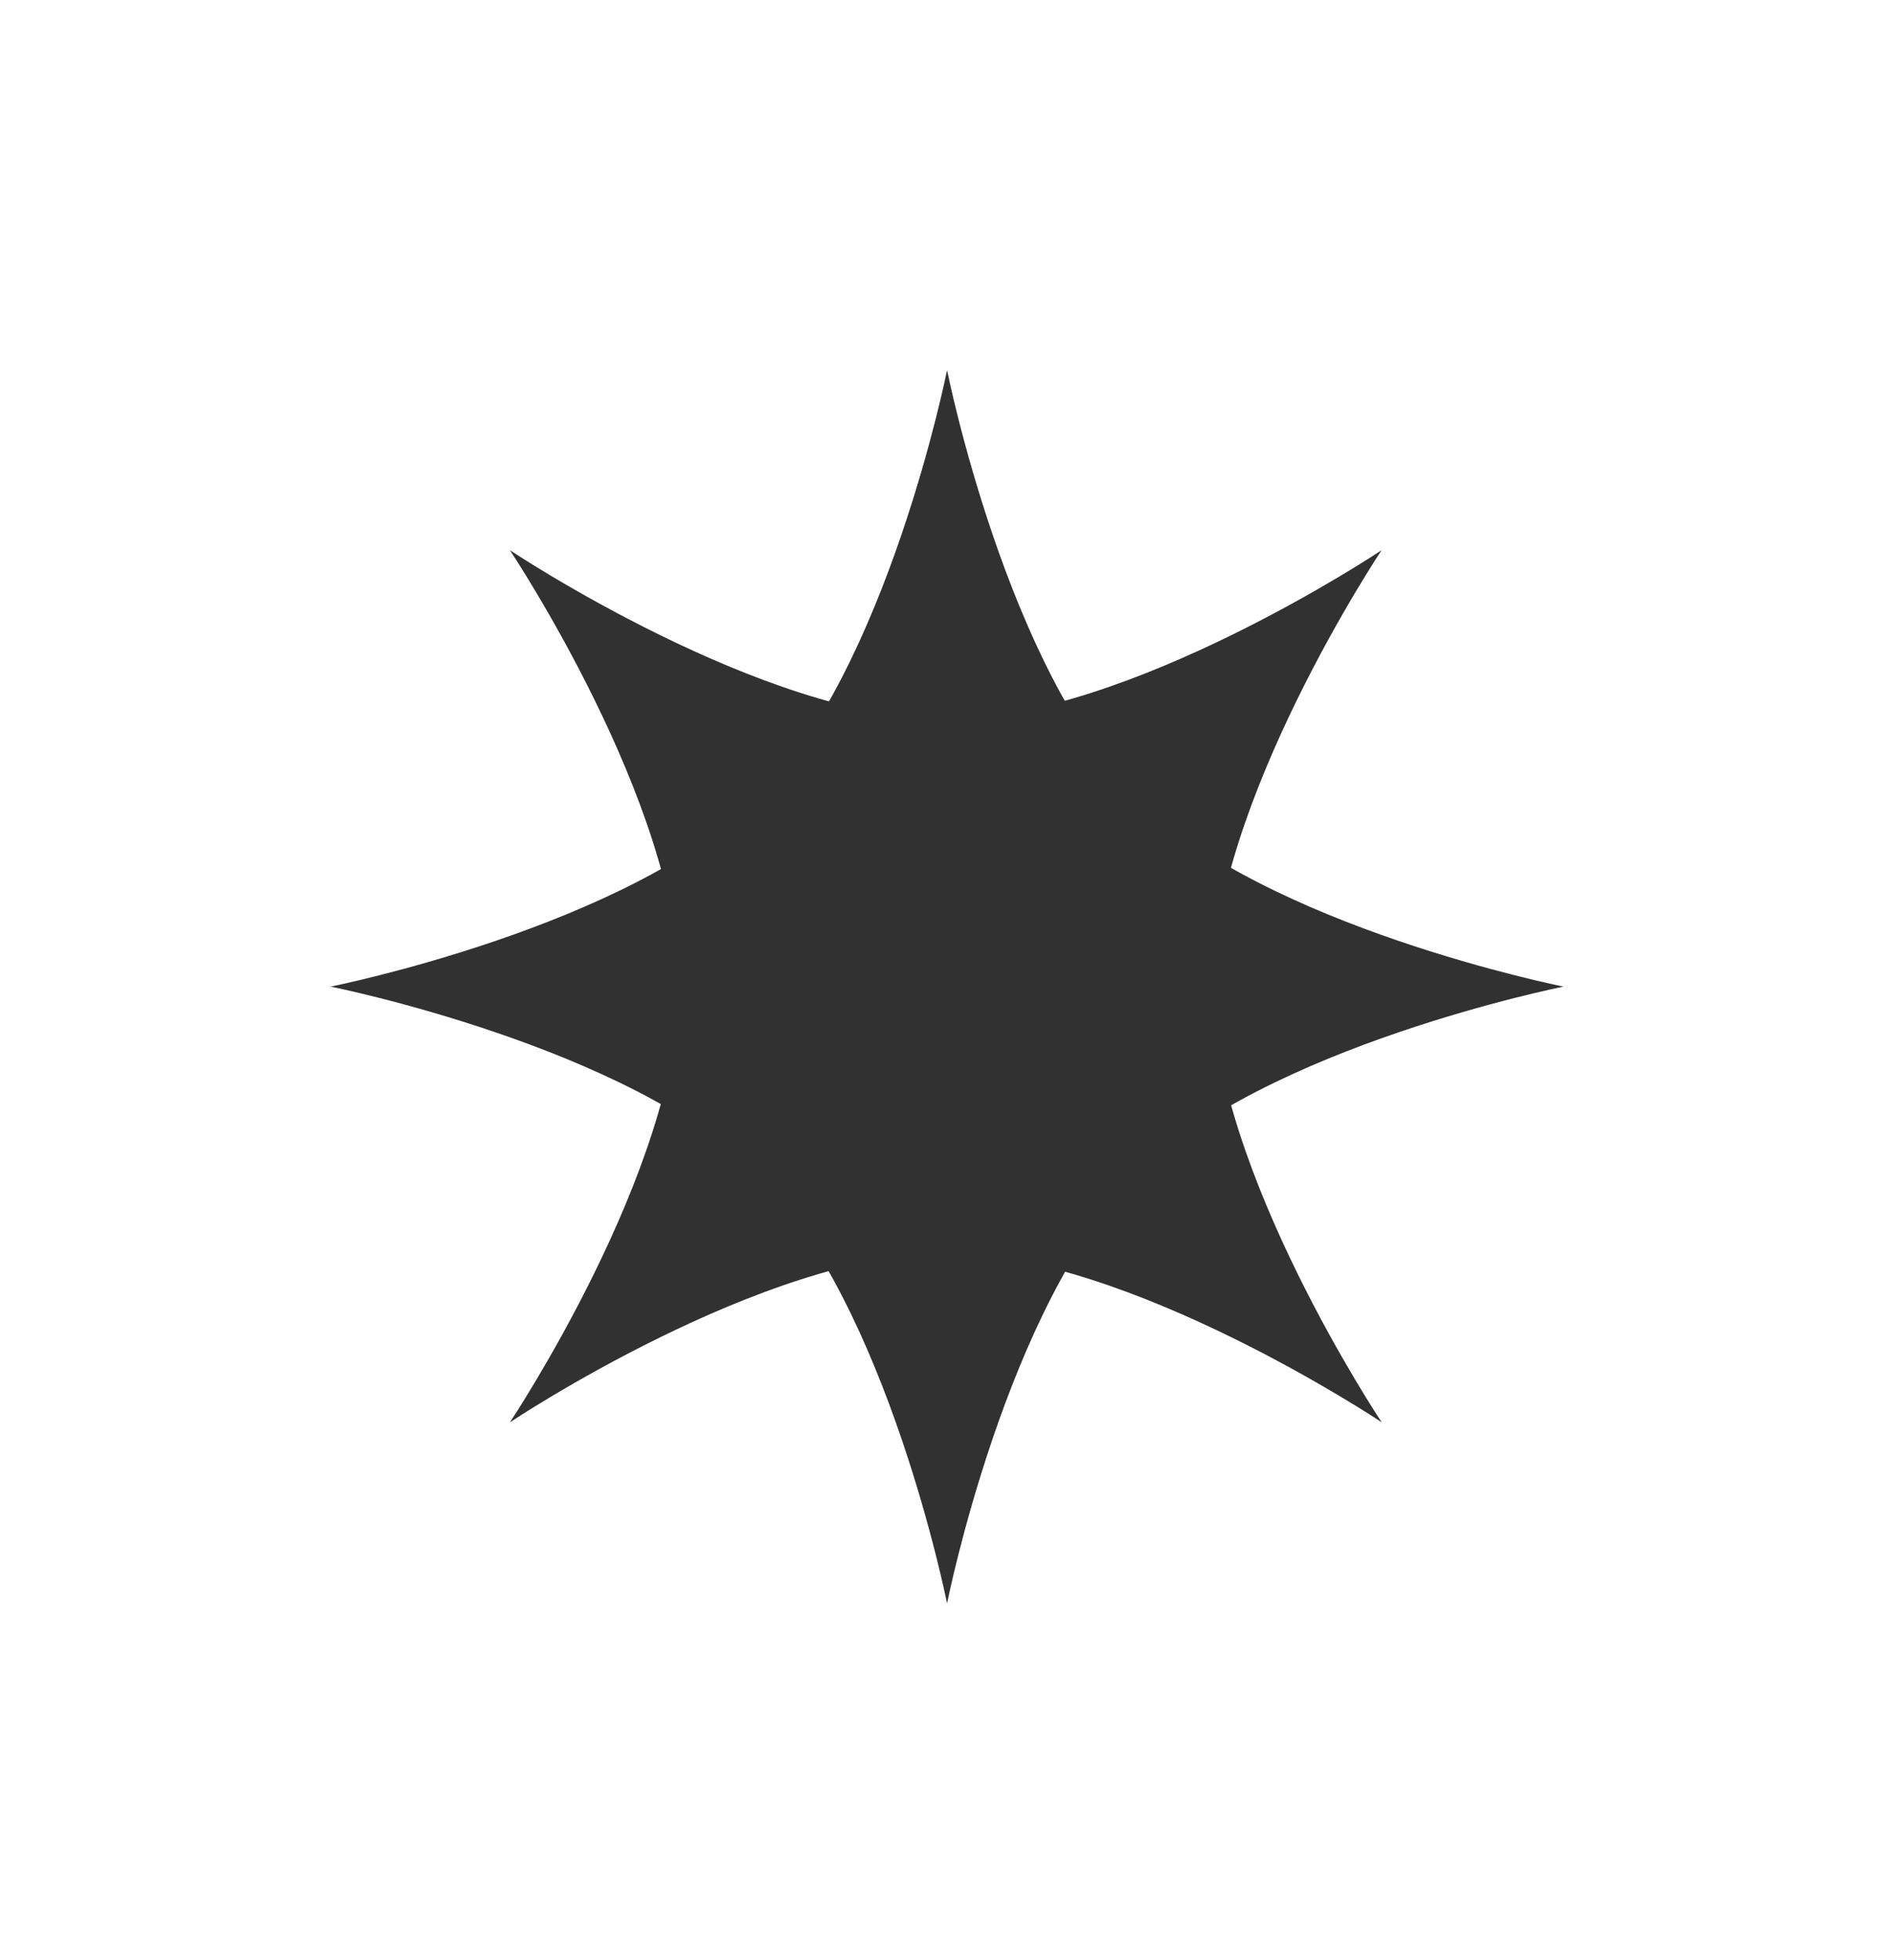 <svg width="29" height="30" viewBox="0 0 29 30" fill="none" xmlns="http://www.w3.org/2000/svg">
<path fill-rule="evenodd" clip-rule="evenodd" d="M11.613 12.212C13.589 10.236 14.501 5.664 14.501 5.664C14.501 5.664 15.412 10.236 17.389 12.212C19.366 14.189 23.939 15.1 23.939 15.1C23.939 15.1 19.366 16.011 17.389 17.988C15.411 19.965 14.501 24.54 14.501 24.54C14.501 24.54 13.59 19.965 11.613 17.988C9.636 16.011 5.062 15.1 5.062 15.1C5.062 15.1 9.636 14.189 11.613 12.212Z" fill="#313131"/>
<g clip-path="url(#clip0_565_167)">
<path fill-rule="evenodd" clip-rule="evenodd" d="M14.482 11.01C17.276 11.01 21.154 8.421 21.154 8.421C21.154 8.421 18.566 12.299 18.566 15.094C18.566 17.89 21.156 21.768 21.156 21.768C21.156 21.768 17.277 19.178 14.482 19.178C11.685 19.178 7.807 21.769 7.807 21.769C7.807 21.769 10.397 17.89 10.397 15.094C10.397 12.298 7.807 8.42 7.807 8.42C7.807 8.42 11.686 11.01 14.482 11.01Z" fill="#313131"/>
</g>
<defs>
<clipPath id="clip0_565_167">
<rect width="20.506" height="20.506" fill="white" transform="matrix(-0.707 -0.707 -0.707 0.707 29 15.076)"/>
</clipPath>
</defs>
</svg>
